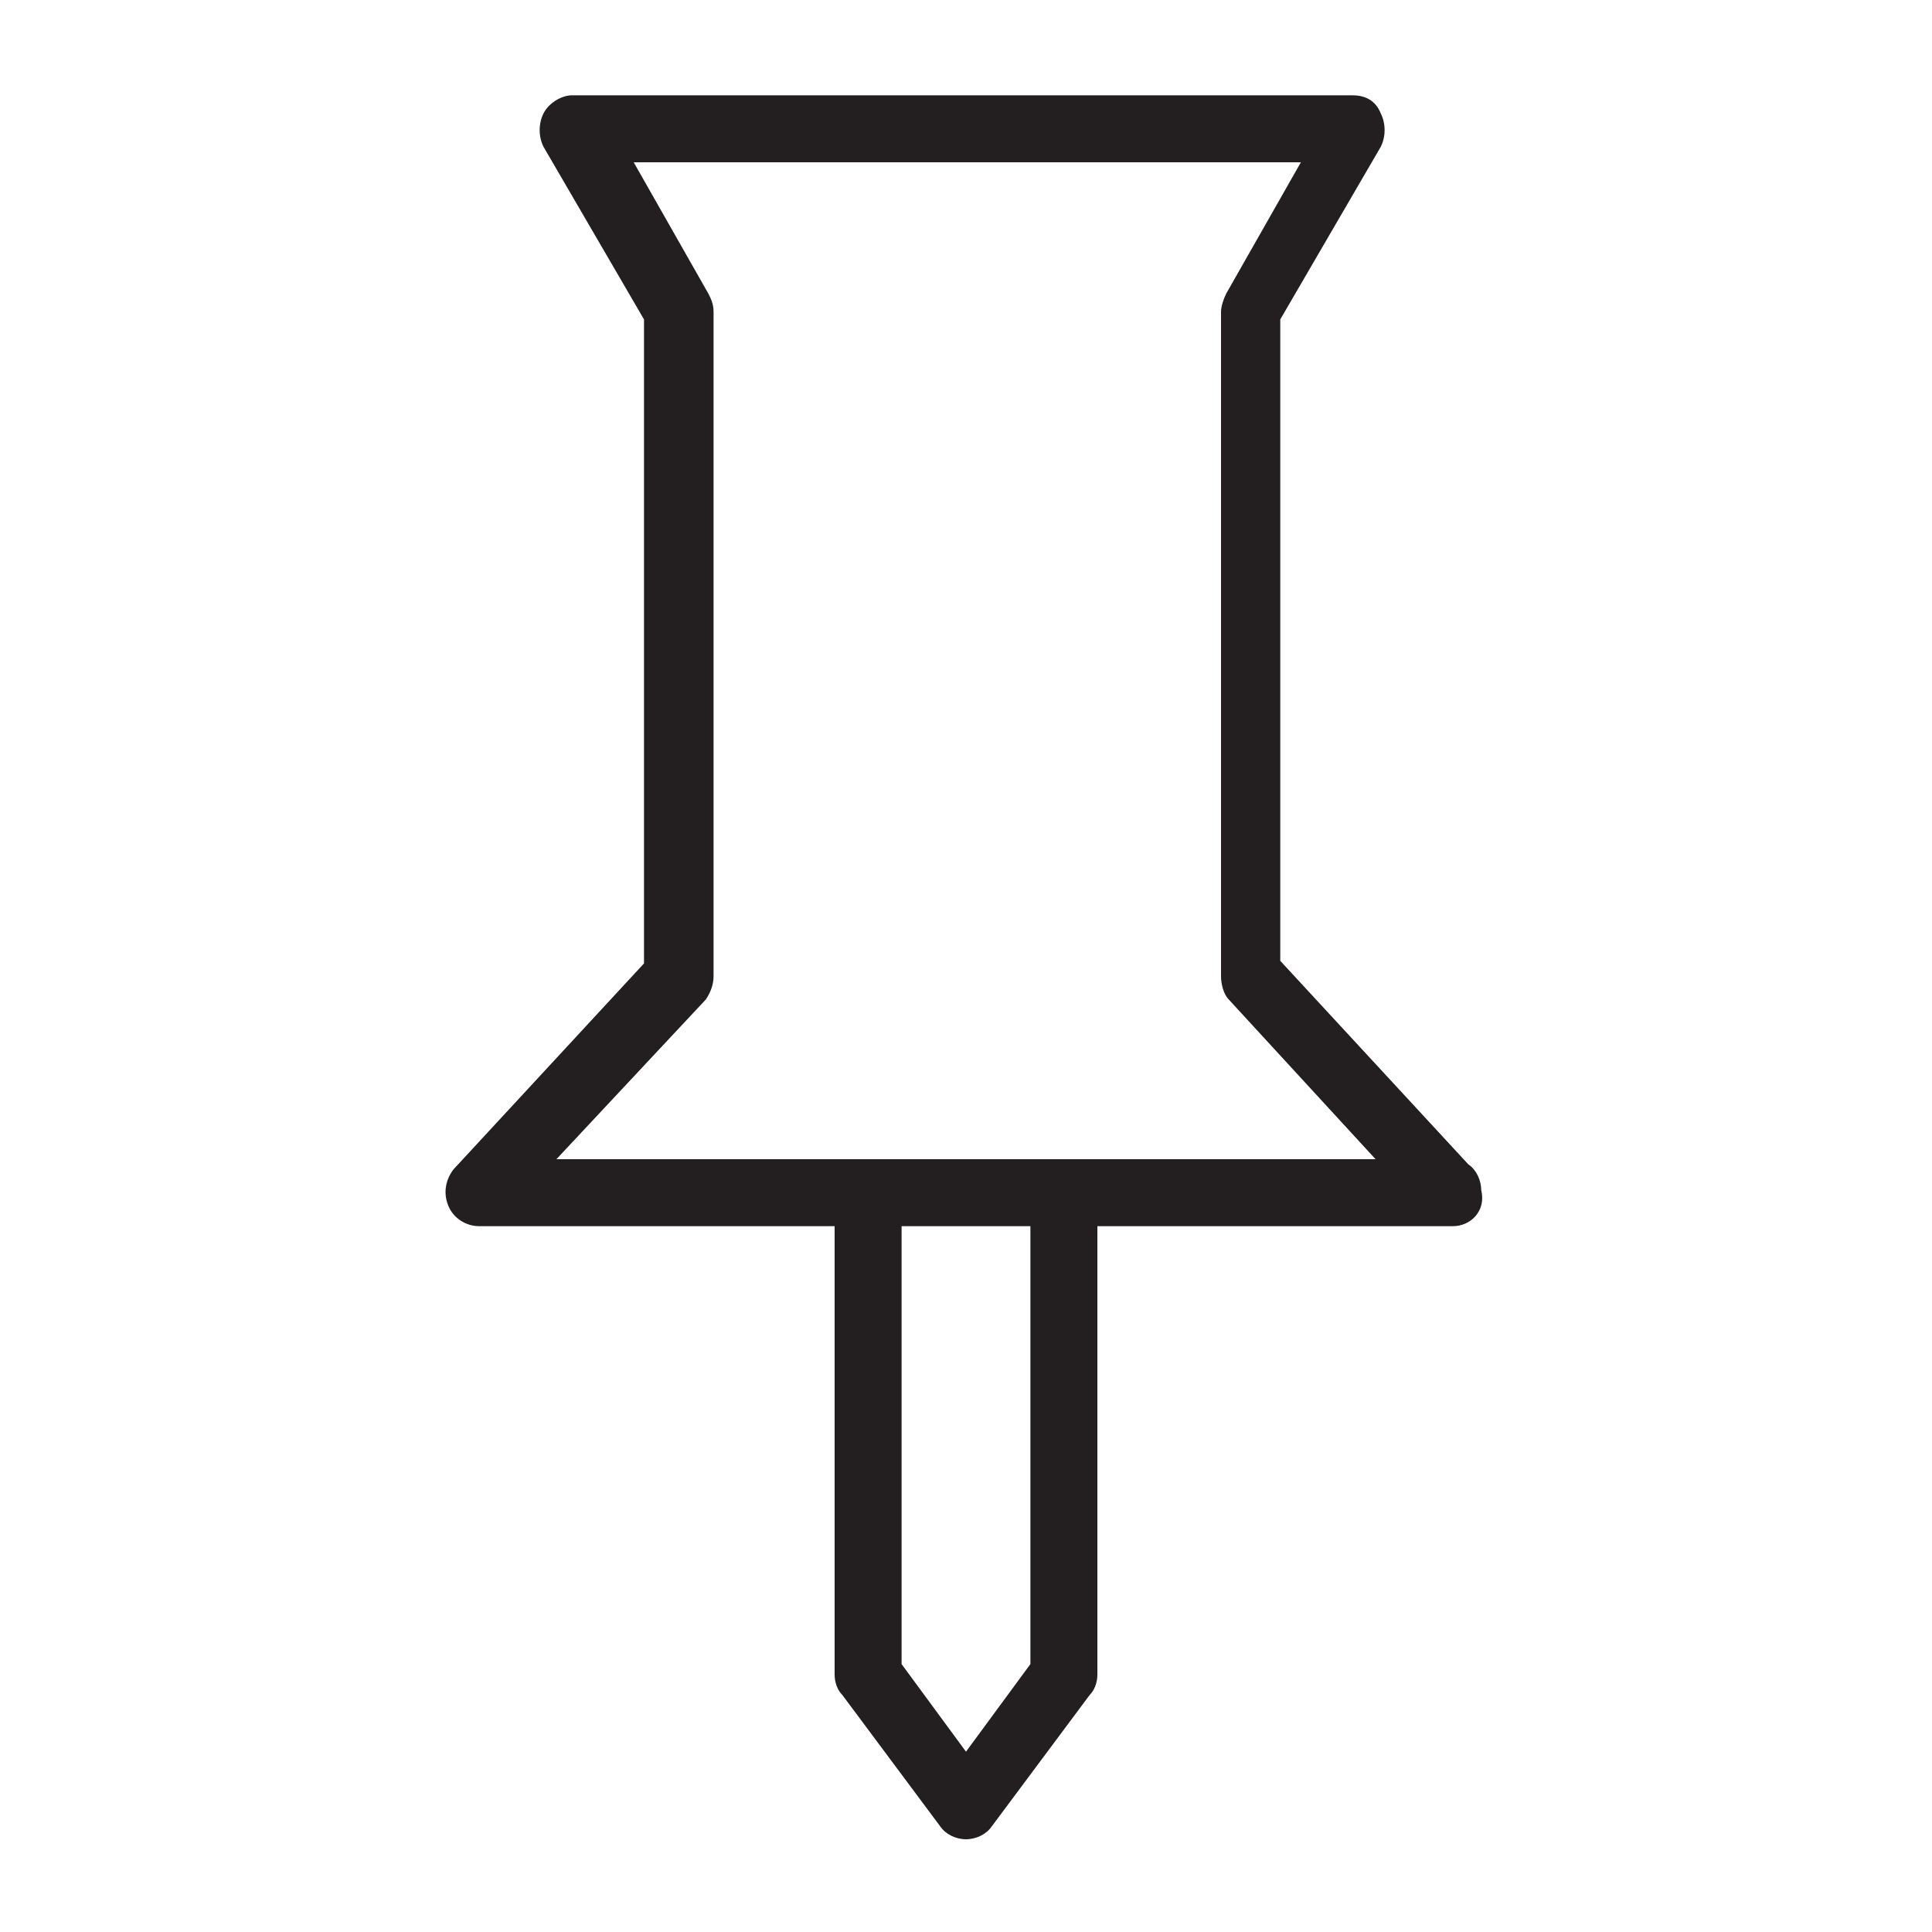 <?xml version="1.0" encoding="utf-8"?>
<!-- Generator: Adobe Illustrator 28.0.0, SVG Export Plug-In . SVG Version: 6.00 Build 0)  -->
<svg version="1.1" xmlns="http://www.w3.org/2000/svg" xmlns:xlink="http://www.w3.org/1999/xlink" x="0px" y="0px"
	 viewBox="0 0 75 75" style="enable-background:new 0 0 75 75;" xml:space="preserve">
<style type="text/css">
	.st0{fill:#231F20;}
</style>
<path class="st0" d="M40,47.6h-5v17l2.5,3.4l2.5-3.4V47.6L40,47.6z M56.4,47.6H42.6V65c0,0.3-0.1,0.6-0.3,0.8l-3.8,5.1
	c-0.2,0.3-0.6,0.5-1,0.5c-0.4,0-0.8-0.2-1-0.5l-3.8-5.1c-0.2-0.2-0.3-0.5-0.3-0.8V47.6H18.6c-0.5,0-1-0.3-1.2-0.8
	c-0.2-0.5-0.1-1,0.2-1.4l7.4-8V12.4l-3.9-6.7c-0.2-0.4-0.2-0.9,0-1.3s0.7-0.7,1.1-0.7h30.3c0.5,0,0.9,0.2,1.1,0.7
	c0.2,0.4,0.2,0.9,0,1.3l-3.9,6.7v24.9l7.3,7.9c0.3,0.2,0.5,0.6,0.5,1C57.7,47,57.1,47.6,56.4,47.6L56.4,47.6z M21.6,45h31.8
	l-5.7-6.2c-0.2-0.2-0.3-0.6-0.3-0.9V12.1c0-0.2,0.1-0.5,0.2-0.7l2.9-5.1H24.6l2.9,5.1c0.1,0.2,0.2,0.4,0.2,0.7v25.8
	c0,0.3-0.1,0.6-0.3,0.9L21.6,45L21.6,45z"/>
</svg>
